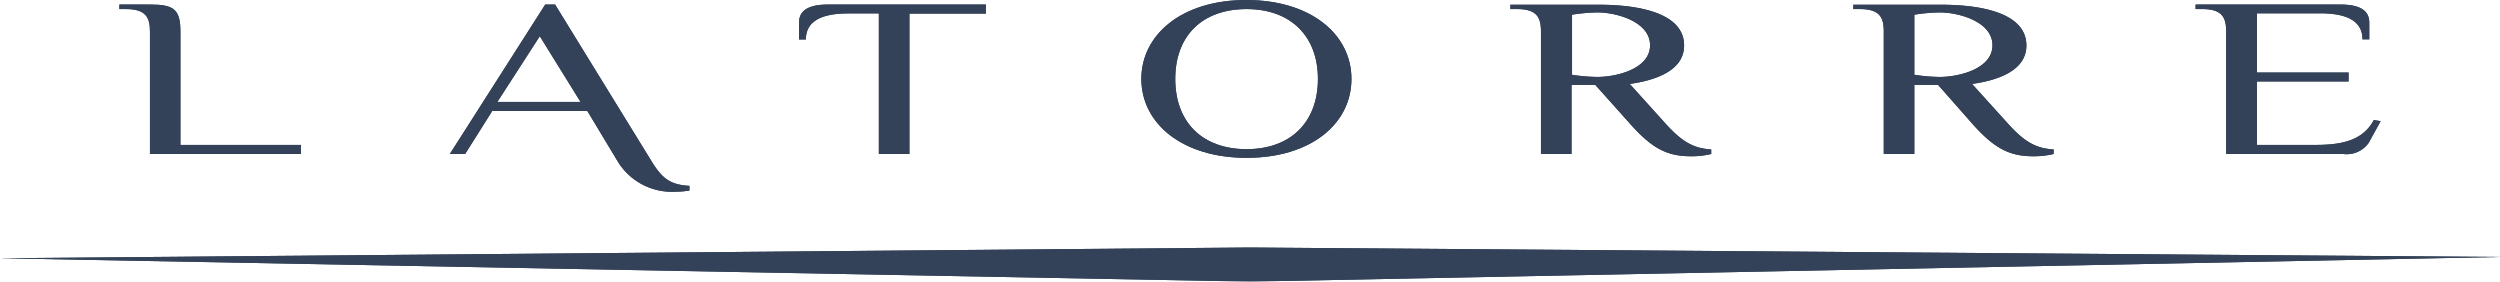 <svg xmlns="http://www.w3.org/2000/svg" xmlns:xlink="http://www.w3.org/1999/xlink" viewBox="0 0 253.43 28.55"><defs><style>.cls-1{fill:none;}.cls-2{opacity:0.9;}.cls-3{clip-path:url(#clip-path);}.cls-4{fill:#1d2e46;}</style><clipPath id="clip-path" transform="translate(0 0)"><rect class="cls-1" width="253.43" height="28.55"/></clipPath></defs><g id="Livello_2" data-name="Livello 2"><g id="Livello_1-2" data-name="Livello 1"><g class="cls-2"><g class="cls-3"><path class="cls-4" d="M18.29,3.21C18.29.92,17.6.46,15.2.46H12.1V.92h.69c2.06,0,2.41.92,2.41,2.29v12.4H30.51v-.92H18.29Z" transform="translate(0 0)"/><path class="cls-4" d="M18.29,3.21C18.29.92,17.6.46,15.2.46H12.1V.92h.69c2.06,0,2.41.92,2.41,2.29v12.4H30.51v-.92H18.29Z" transform="translate(0 0)"/><path class="cls-4" d="M54.72,3.67l4.13,6.66H50.42ZM69.89,18.84c-1.89-.11-2.72-.69-3.79-2.41L56.27.46h-1L45.6,15.61h1.55l2.75-4.36h9.64l3.12,5.18a6.43,6.43,0,0,0,5.85,3,7.53,7.53,0,0,0,1.38-.12Z" transform="translate(0 0)"/><path class="cls-4" d="M54.72,3.67l4.13,6.66H50.42ZM69.89,18.84c-1.89-.11-2.72-.69-3.79-2.41L56.27.46h-1L45.6,15.61h1.55l2.75-4.36h9.64l3.12,5.18a6.43,6.43,0,0,0,5.85,3,7.53,7.53,0,0,0,1.38-.12Z" transform="translate(0 0)"/><path class="cls-4" d="M83.92.46C81.51.46,81,1.38,81,2.3V4h.69c0-1.84,1.55-2.64,4.3-2.64h3.1V15.61h3.1V1.38h7.75V.46Z" transform="translate(0 0)"/><path class="cls-4" d="M83.92.46C81.51.46,81,1.38,81,2.3V4h.69c0-1.84,1.55-2.64,4.3-2.64h3.1V15.61h3.1V1.38h7.75V.46Z" transform="translate(0 0)"/><path class="cls-4" d="M115.7,8c0,4.5,4.13,8,10.67,8S137,12.53,137,8s-4.13-8-10.67-8S115.7,3.53,115.7,8m17.9,0c0,4.37-2.75,7.12-7.23,7.12S119.14,12.4,119.14,8,121.9.92,126.37.92,133.6,3.67,133.6,8" transform="translate(0 0)"/><path class="cls-4" d="M115.7,8c0,4.5,4.13,8,10.67,8S137,12.53,137,8s-4.13-8-10.67-8S115.7,3.53,115.7,8m17.9,0c0,4.37-2.75,7.12-7.23,7.12S119.14,12.4,119.14,8,121.9.92,126.37.92,133.6,3.67,133.6,8" transform="translate(0 0)"/><path class="cls-4" d="M165.21,12.51c2.24,2.53,3.78,3.33,6.19,3.33a8.42,8.42,0,0,0,2.07-.23v-.46c-1.72-.11-2.89-.69-4.65-2.64l-3.61-4c2.41-.34,5.51-1.26,5.51-3.9,0-3.67-5.68-4.13-8.61-4.13h-9V.92h.69c2.06,0,2.41.92,2.41,2.29v12.4h3.1v-7h2.41ZM161.94,7.8a17.87,17.87,0,0,1-2.58-.22V1.49a17.79,17.79,0,0,1,2.58-.23c1.89,0,5.33.92,5.33,3.33s-3.44,3.21-5.33,3.21" transform="translate(0 0)"/><path class="cls-4" d="M165.21,12.51c2.24,2.53,3.78,3.33,6.19,3.33a8.42,8.42,0,0,0,2.07-.23v-.46c-1.72-.11-2.89-.69-4.65-2.64l-3.61-4c2.41-.34,5.51-1.26,5.51-3.9,0-3.67-5.68-4.13-8.61-4.13h-9V.92h.69c2.06,0,2.41.92,2.41,2.29v12.4h3.1v-7h2.41ZM161.94,7.8a17.87,17.87,0,0,1-2.58-.22V1.49a17.79,17.79,0,0,1,2.58-.23c1.89,0,5.33.92,5.33,3.33s-3.44,3.21-5.33,3.21" transform="translate(0 0)"/><path class="cls-4" d="M199.91,12.51c2.24,2.53,3.79,3.33,6.2,3.33a8.49,8.49,0,0,0,2.07-.23v-.46c-1.73-.11-2.9-.69-4.65-2.64l-3.62-4c2.41-.34,5.51-1.26,5.51-3.9,0-3.67-5.68-4.13-8.6-4.13h-8.95V.92h.68c2.07,0,2.41.92,2.41,2.29v12.4h3.1v-7h2.41ZM196.64,7.8a18,18,0,0,1-2.58-.22V1.49a17.93,17.93,0,0,1,2.58-.23c1.9,0,5.34.92,5.34,3.33s-3.44,3.21-5.34,3.21" transform="translate(0 0)"/><path class="cls-4" d="M199.91,12.51c2.24,2.53,3.79,3.33,6.2,3.33a8.49,8.49,0,0,0,2.07-.23v-.46c-1.73-.11-2.9-.69-4.65-2.64l-3.62-4c2.41-.34,5.51-1.26,5.51-3.9,0-3.67-5.68-4.13-8.6-4.13h-8.95V.92h.68c2.07,0,2.41.92,2.41,2.29v12.4h3.1v-7h2.41ZM196.64,7.8a18,18,0,0,1-2.58-.22V1.49a17.93,17.93,0,0,1,2.58-.23c1.9,0,5.34.92,5.34,3.33s-3.44,3.21-5.34,3.21" transform="translate(0 0)"/><path class="cls-4" d="M222.57.46V.92h.69c2.07,0,2.41.92,2.41,2.29v12.4h11.88a2.71,2.71,0,0,0,2.58-1.15l1.2-2.18-.69-.11c-1,1.83-2.75,2.52-5.85,2.52h-6V8.26h9.29V7.35h-9.29v-6h6.4c2.75,0,4.3.8,4.3,2.64h.69V2.3c0-.92-.51-1.84-2.92-1.84Z" transform="translate(0 0)"/><path class="cls-4" d="M222.57.46V.92h.69c2.07,0,2.41.92,2.41,2.29v12.4h11.88a2.71,2.71,0,0,0,2.58-1.15l1.2-2.18-.69-.11c-1,1.83-2.75,2.52-5.85,2.52h-6V8.26h9.29V7.35h-9.29v-6h6.4c2.75,0,4.3.8,4.3,2.64h.69V2.3c0-.92-.51-1.84-2.92-1.84Z" transform="translate(0 0)"/><polygon class="cls-4" points="126.72 25.09 0 26.18 126.72 28.55 253.43 26.05 126.72 25.09"/><polygon class="cls-4" points="126.72 25.09 0 26.18 126.72 28.55 253.43 26.05 126.72 25.09"/></g></g></g></g></svg>